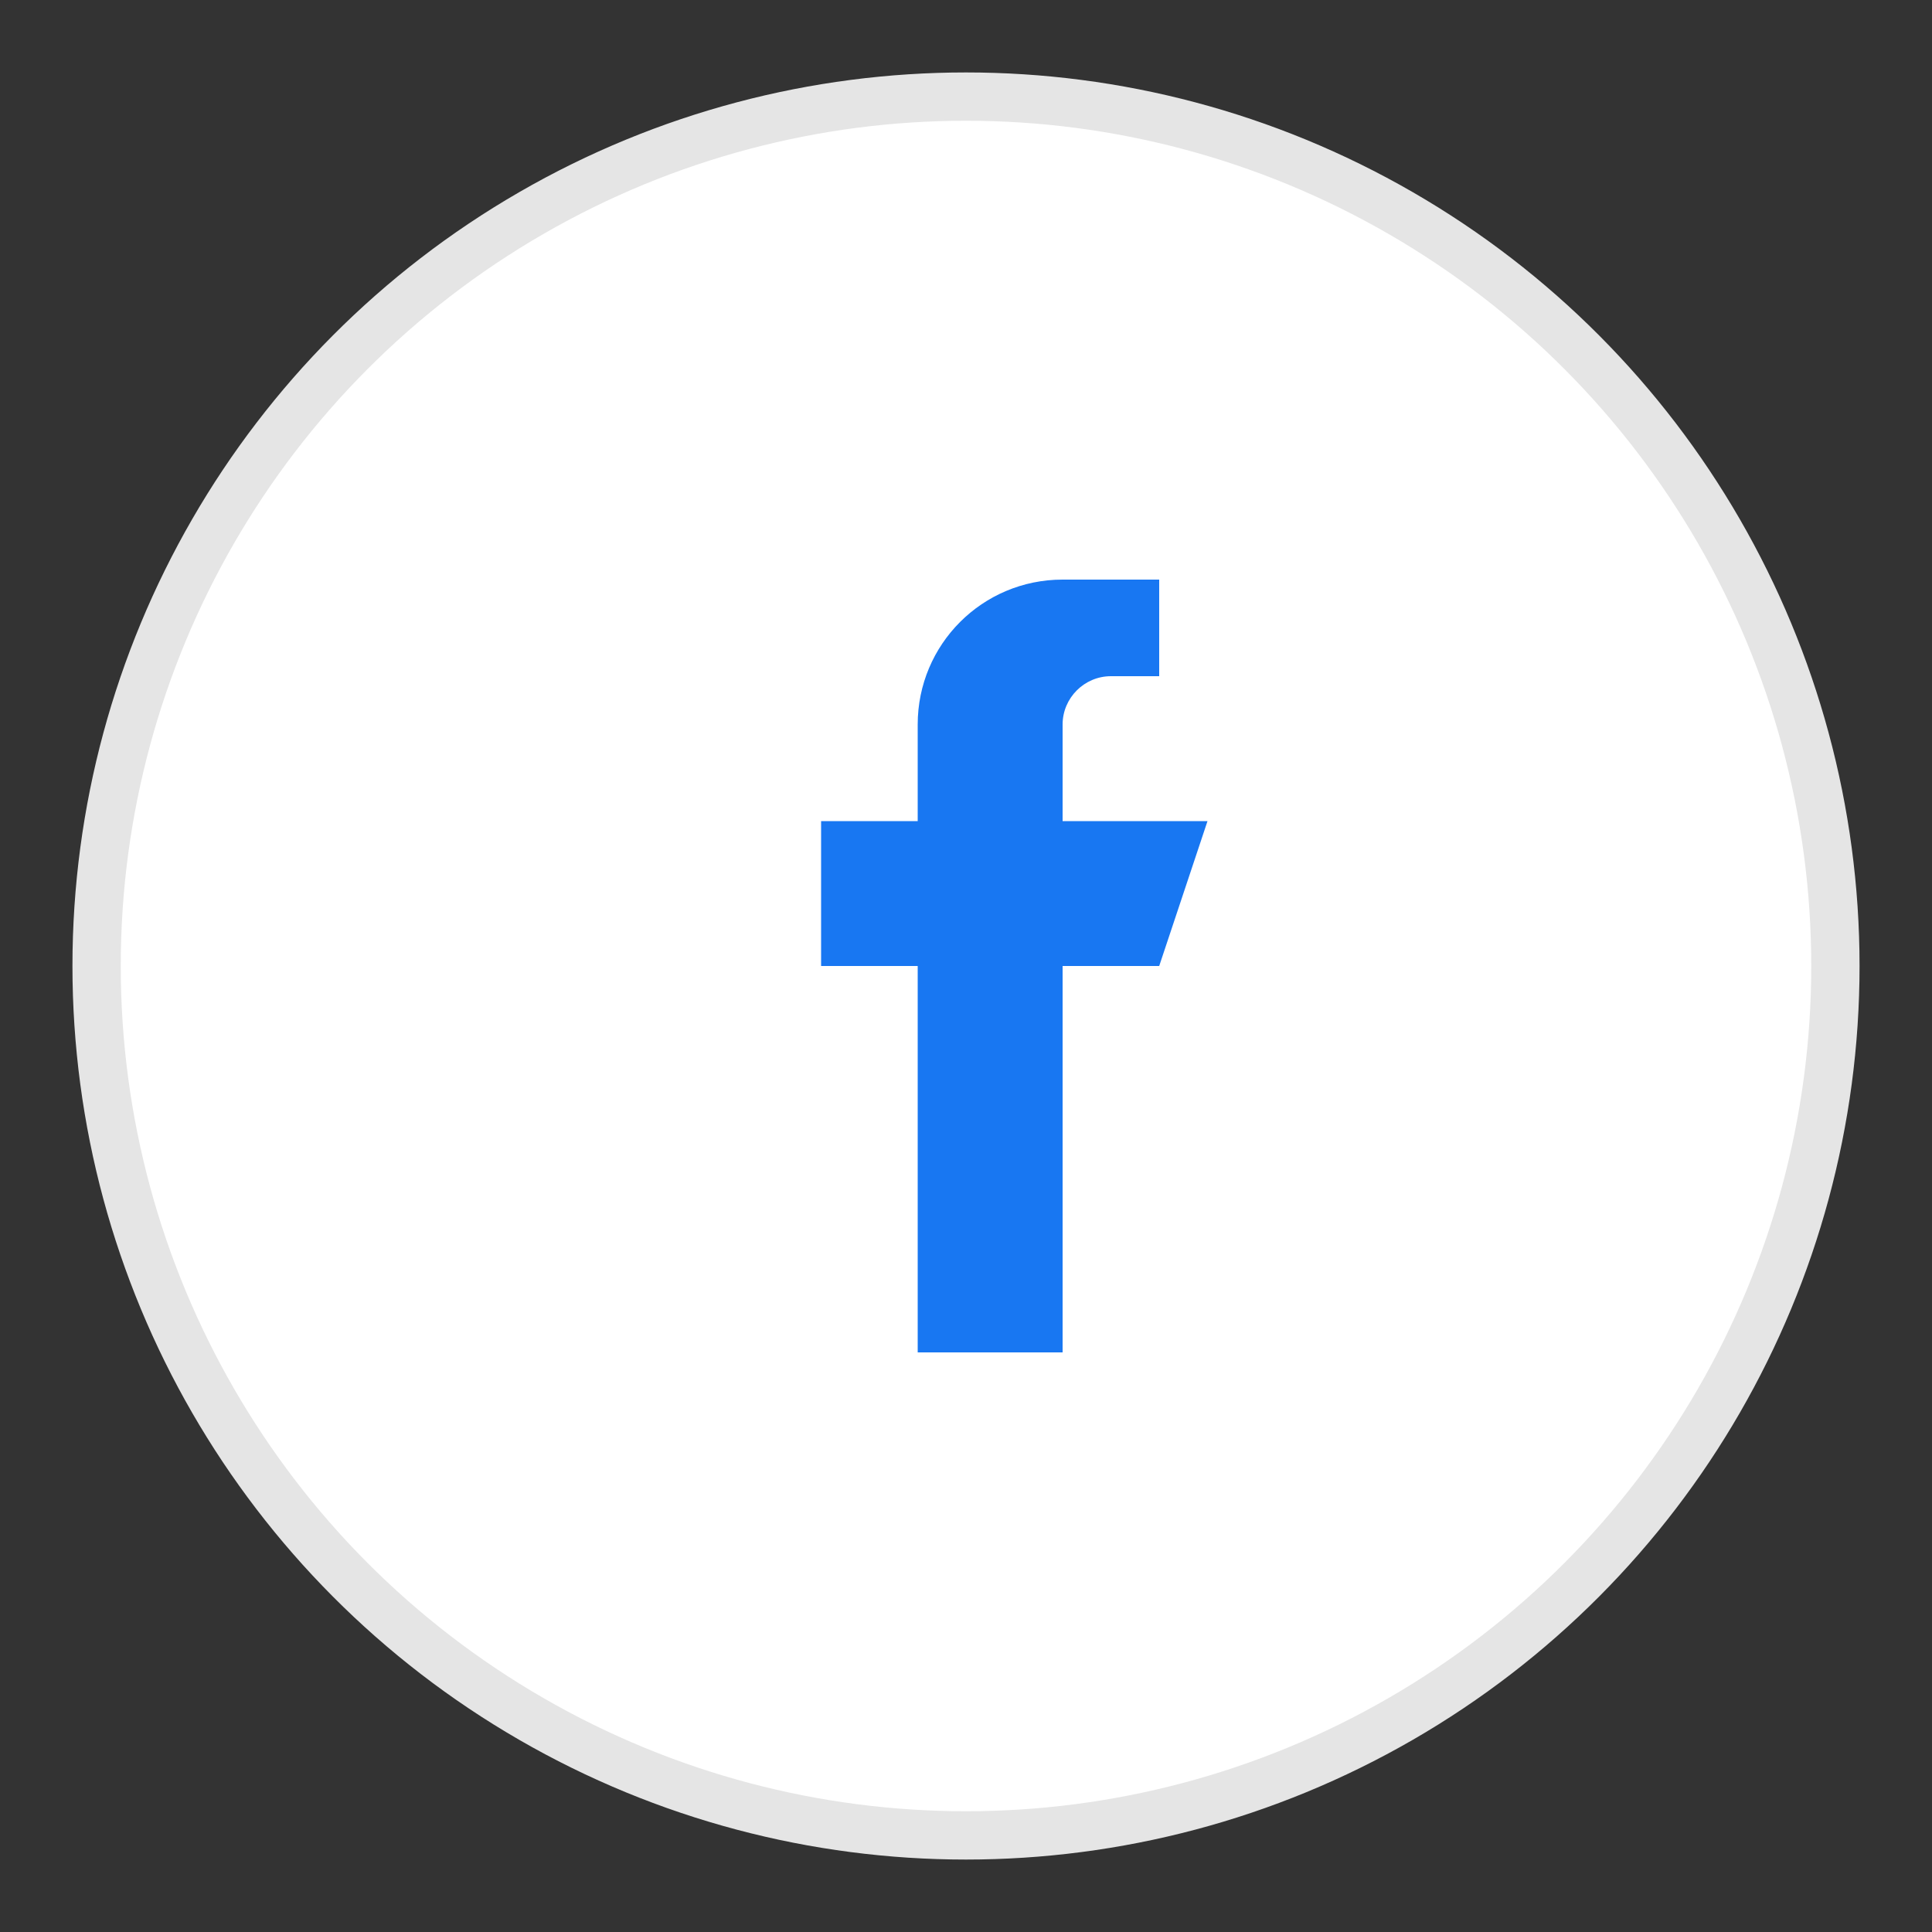 <svg width="40" height="40" viewBox="0 0 40 40" xmlns="http://www.w3.org/2000/svg">
  <rect x="0" y="0" width="40" height="40" fill="#333333" stroke="none"/>
  <!-- Background circle -->
  <circle cx="20" cy="20" r="18" fill="#FFFFFF" stroke="#E5E5E5" stroke-width="1"/>
  
  <!-- Facebook icon -->
  <path d="M24 12 H22 C20.34 12 19 13.34 19 15 V17 H17 V20 H19 V28 H22 V20 H24 L25 17 H22 V15 C22 14.45 22.45 14 23 14 H24 V12 Z" fill="#1877F2"/>
</svg>
